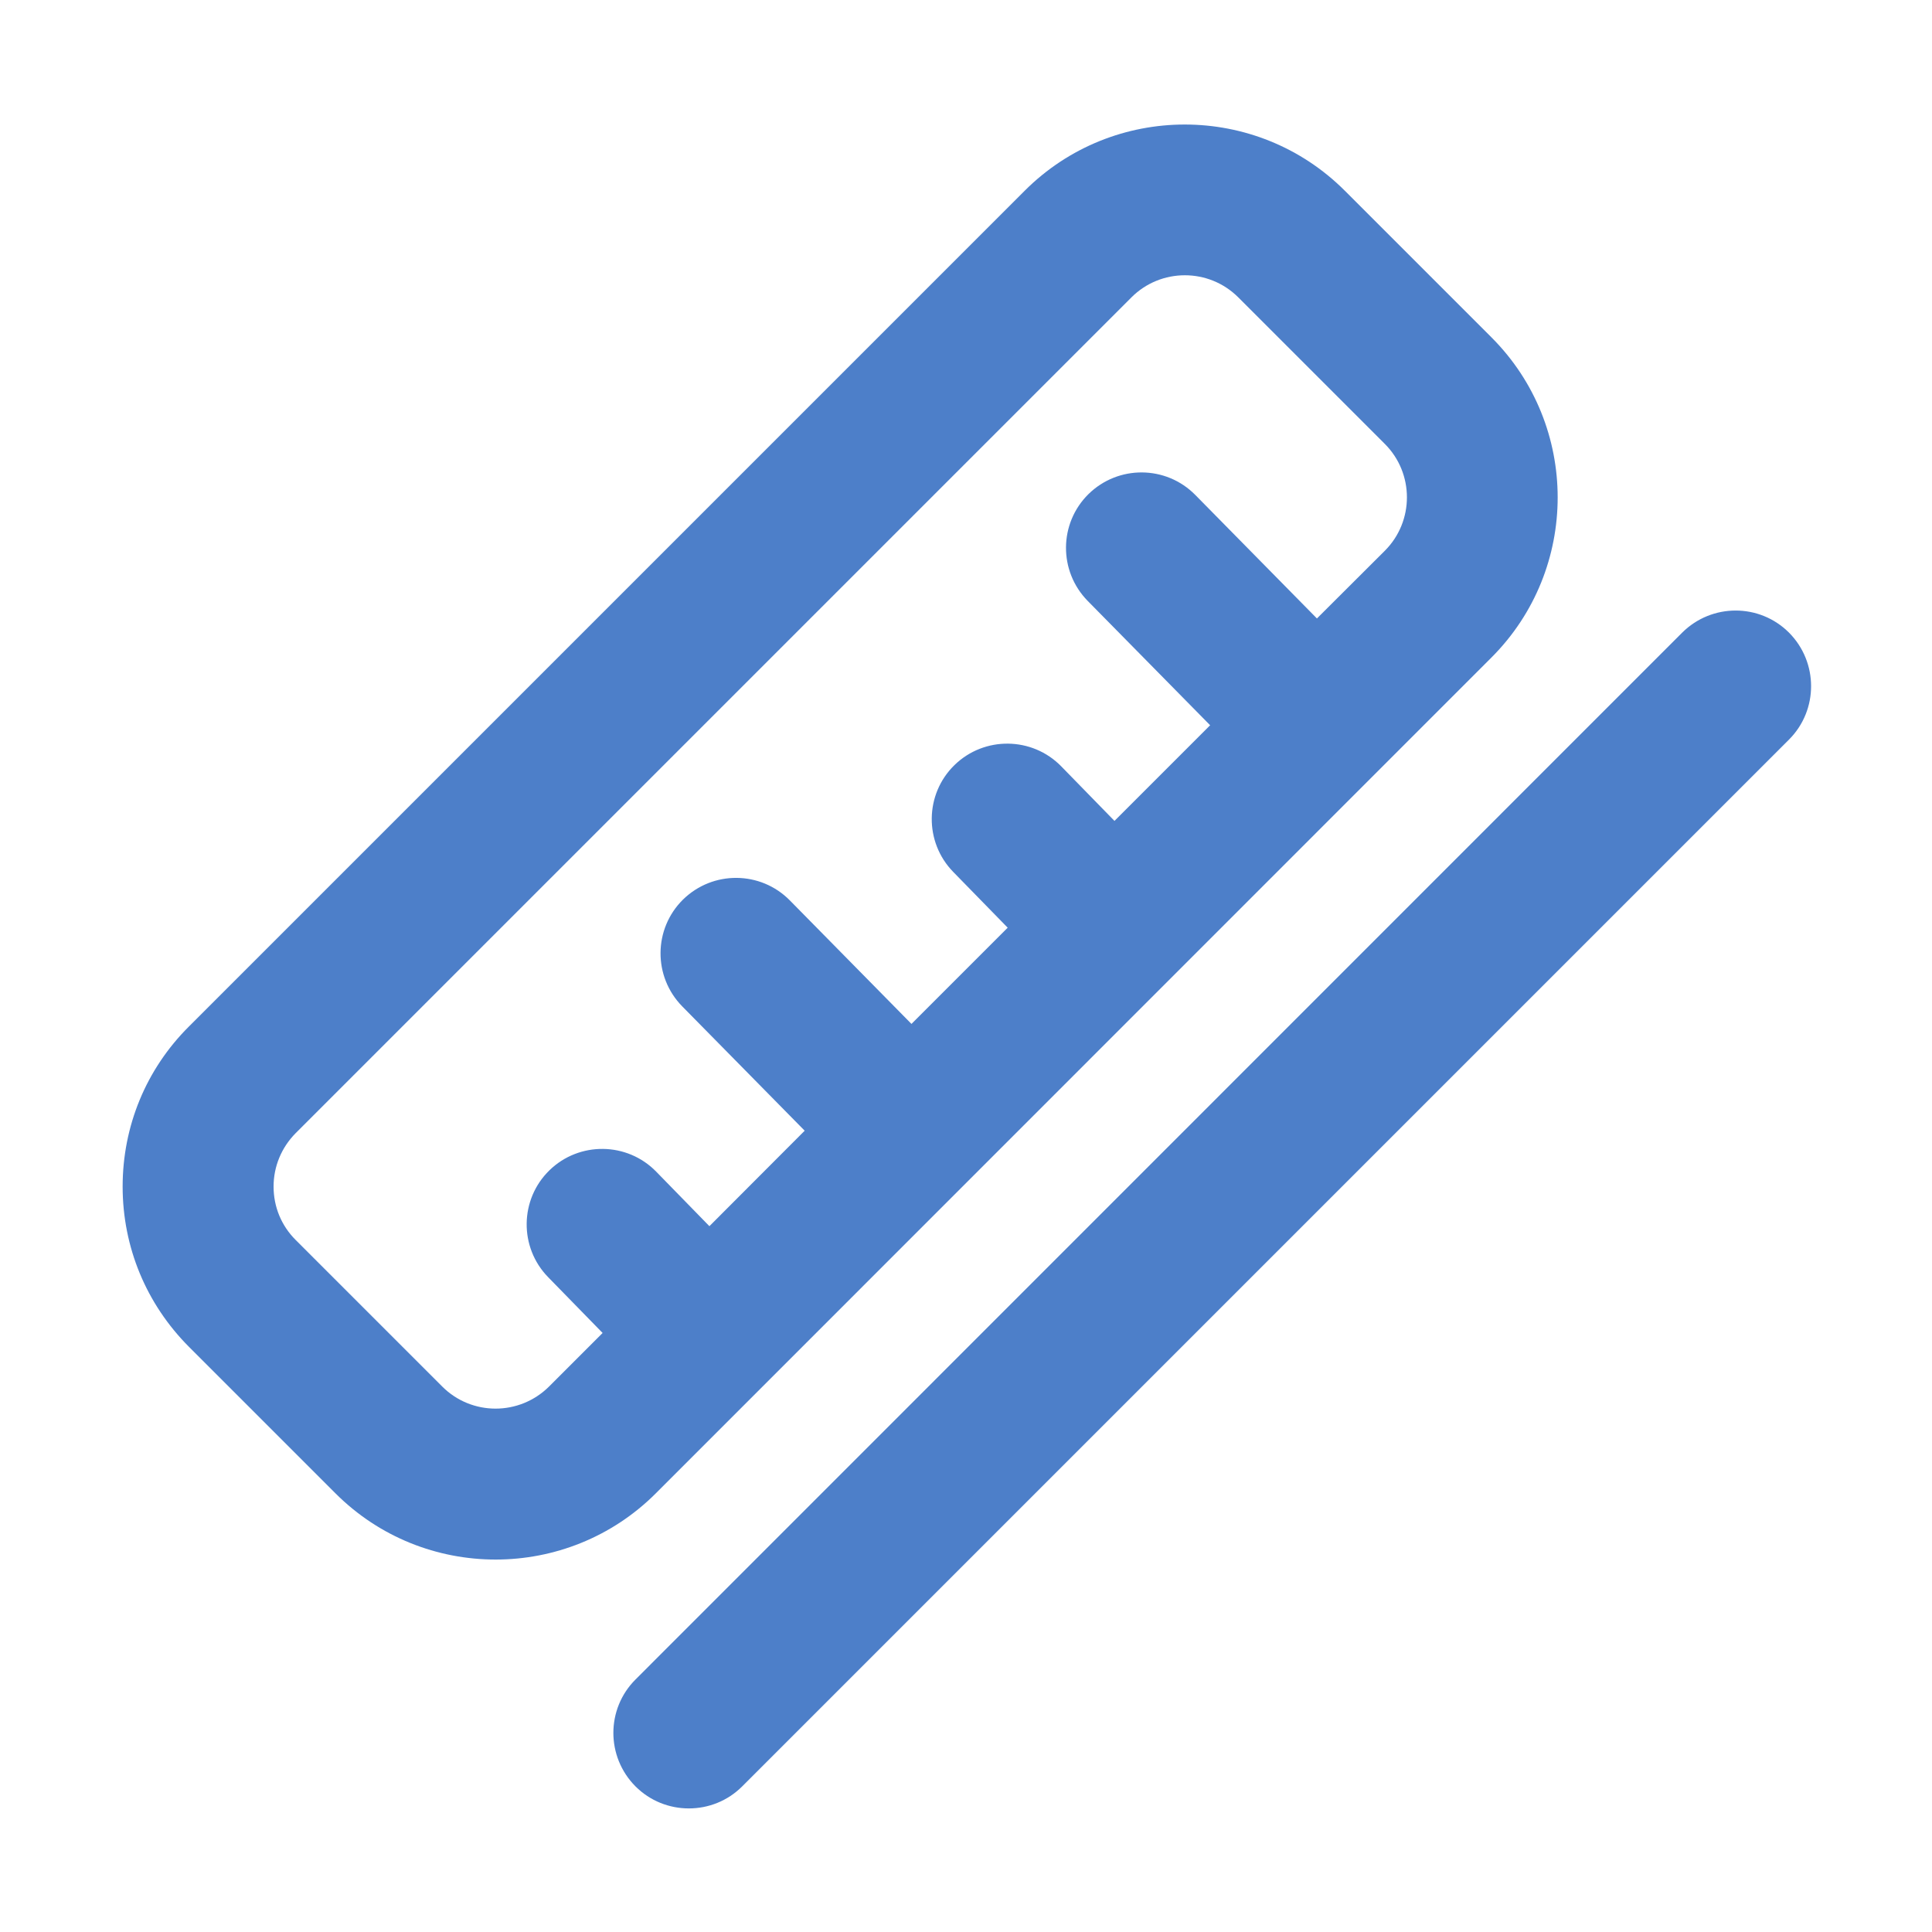<?xml version="1.0" standalone="no"?><!DOCTYPE svg PUBLIC "-//W3C//DTD SVG 1.1//EN" "http://www.w3.org/Graphics/SVG/1.1/DTD/svg11.dtd"><svg t="1695071024376" class="icon" viewBox="0 0 1024 1024" version="1.1" xmlns="http://www.w3.org/2000/svg" p-id="2408" xmlns:xlink="http://www.w3.org/1999/xlink" width="200" height="200"><path d="M790.5 348.5c46.8-46.8 46.8-122.9 0-169.7l-77.7-77.7c-46.8-46.8-122.9-46.8-169.7 0l-443 443C77.4 566.7 65 596.9 65 628.9c0 32.1 12.5 62.2 35.1 84.9l77.7 77.7c23.4 23.4 54.1 35.1 84.9 35.1 30.7 0 61.5-11.7 84.9-35.1l442.9-443zM234.4 734.9l-77.7-77.7c-7.6-7.6-11.7-17.6-11.7-28.3s4.2-20.7 11.7-28.3l443-443c15.6-15.6 41-15.6 56.6 0l77.7 77.7c15.6 15.6 15.6 41 0 56.6l-36 35.9-64.5-65.5c-15.5-15.7-40.8-15.9-56.6-0.4-15.7 15.5-15.9 40.8-0.4 56.6l64.9 65.9-50.7 50.7-28.2-28.9c-15.4-15.8-40.8-16.1-56.6-0.7s-16.1 40.8-0.7 56.6l28.9 29.6-51 51-64.5-65.5c-15.5-15.7-40.8-15.9-56.6-0.4-15.7 15.5-15.9 40.8-0.4 56.6l64.9 65.9-50.5 50.6-28.2-28.9c-15.4-15.8-40.8-16.1-56.6-0.7-15.8 15.4-16.1 40.8-0.7 56.6l28.9 29.6-28.4 28.4c-15.7 15.6-41 15.6-56.6 0zM948.2 335.3c-15.6-15.6-40.9-15.6-56.6 0L336.8 890.2c-15.6 15.6-15.6 40.9 0 56.6 7.8 7.8 18 11.7 28.3 11.7s20.5-3.9 28.3-11.7l554.9-554.9c15.5-15.6 15.5-40.9-0.1-56.6z" p-id="2409" fill="#4D7FC9"></path></svg>